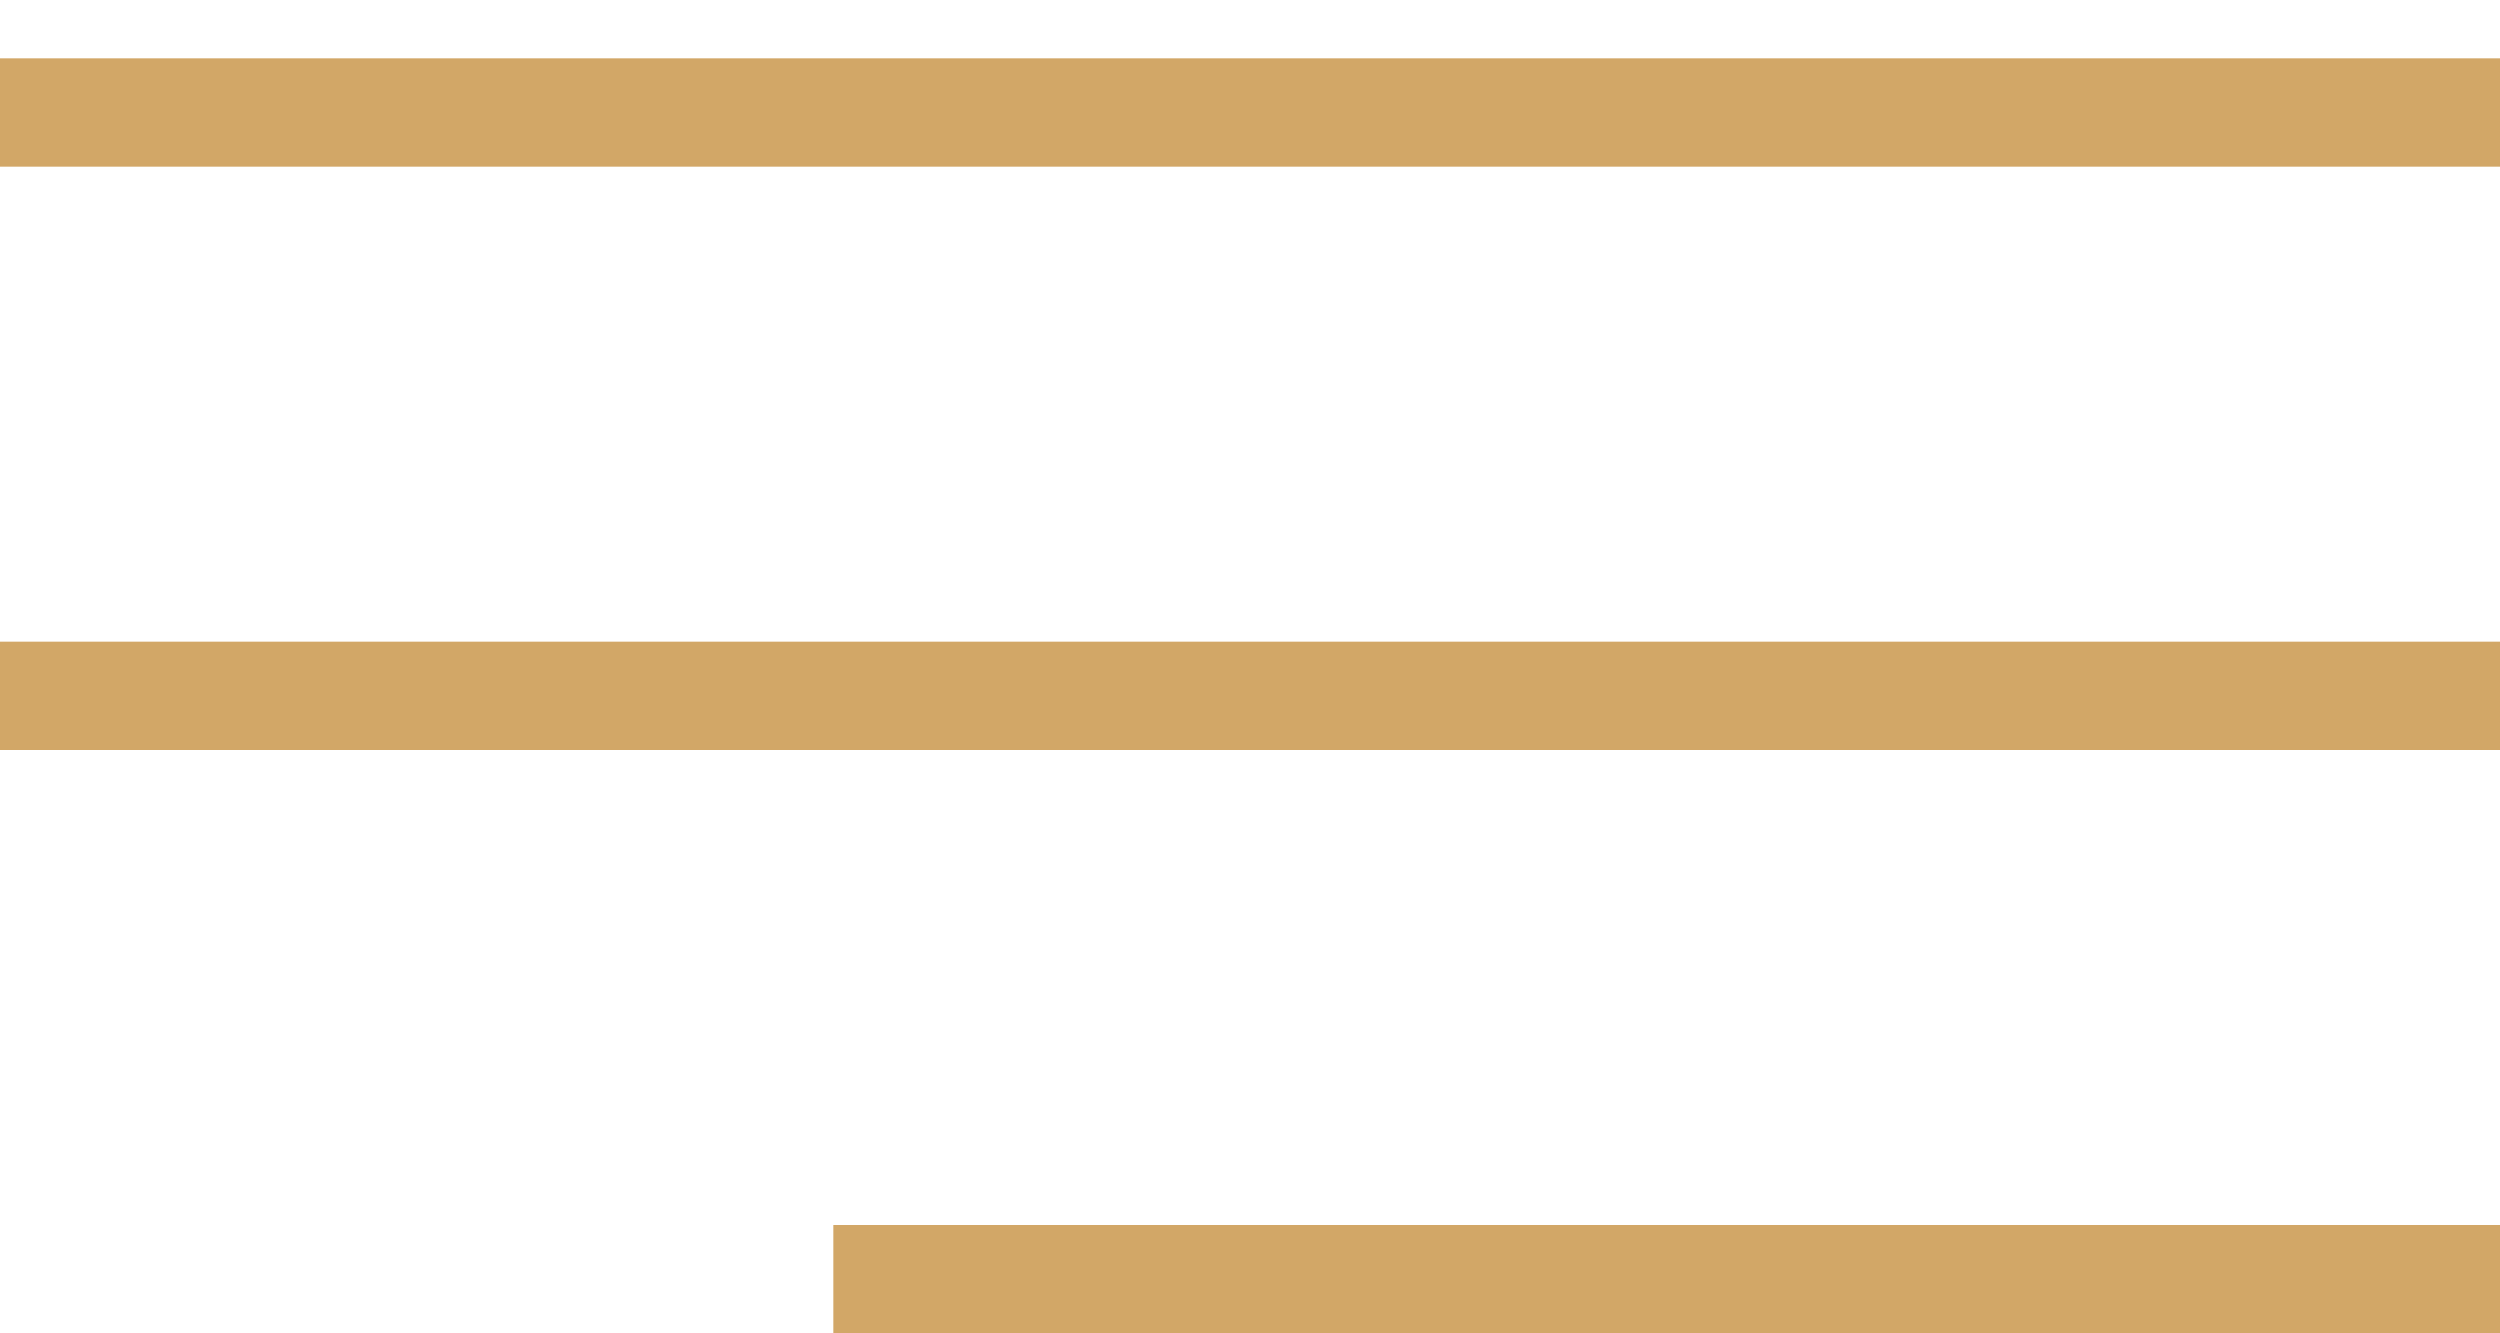 <?xml version="1.0" encoding="UTF-8"?> <svg xmlns="http://www.w3.org/2000/svg" width="30" height="16" viewBox="0 0 30 16" fill="none"><line y1="1.35" x2="30" y2="1.35" stroke="#D2A767" stroke-width="1.3"></line><line y1="8.35" x2="30" y2="8.35" stroke="#D2A767" stroke-width="1.3"></line><line x1="10" y1="15.35" x2="30" y2="15.35" stroke="#D2A767" stroke-width="1.3"></line></svg> 